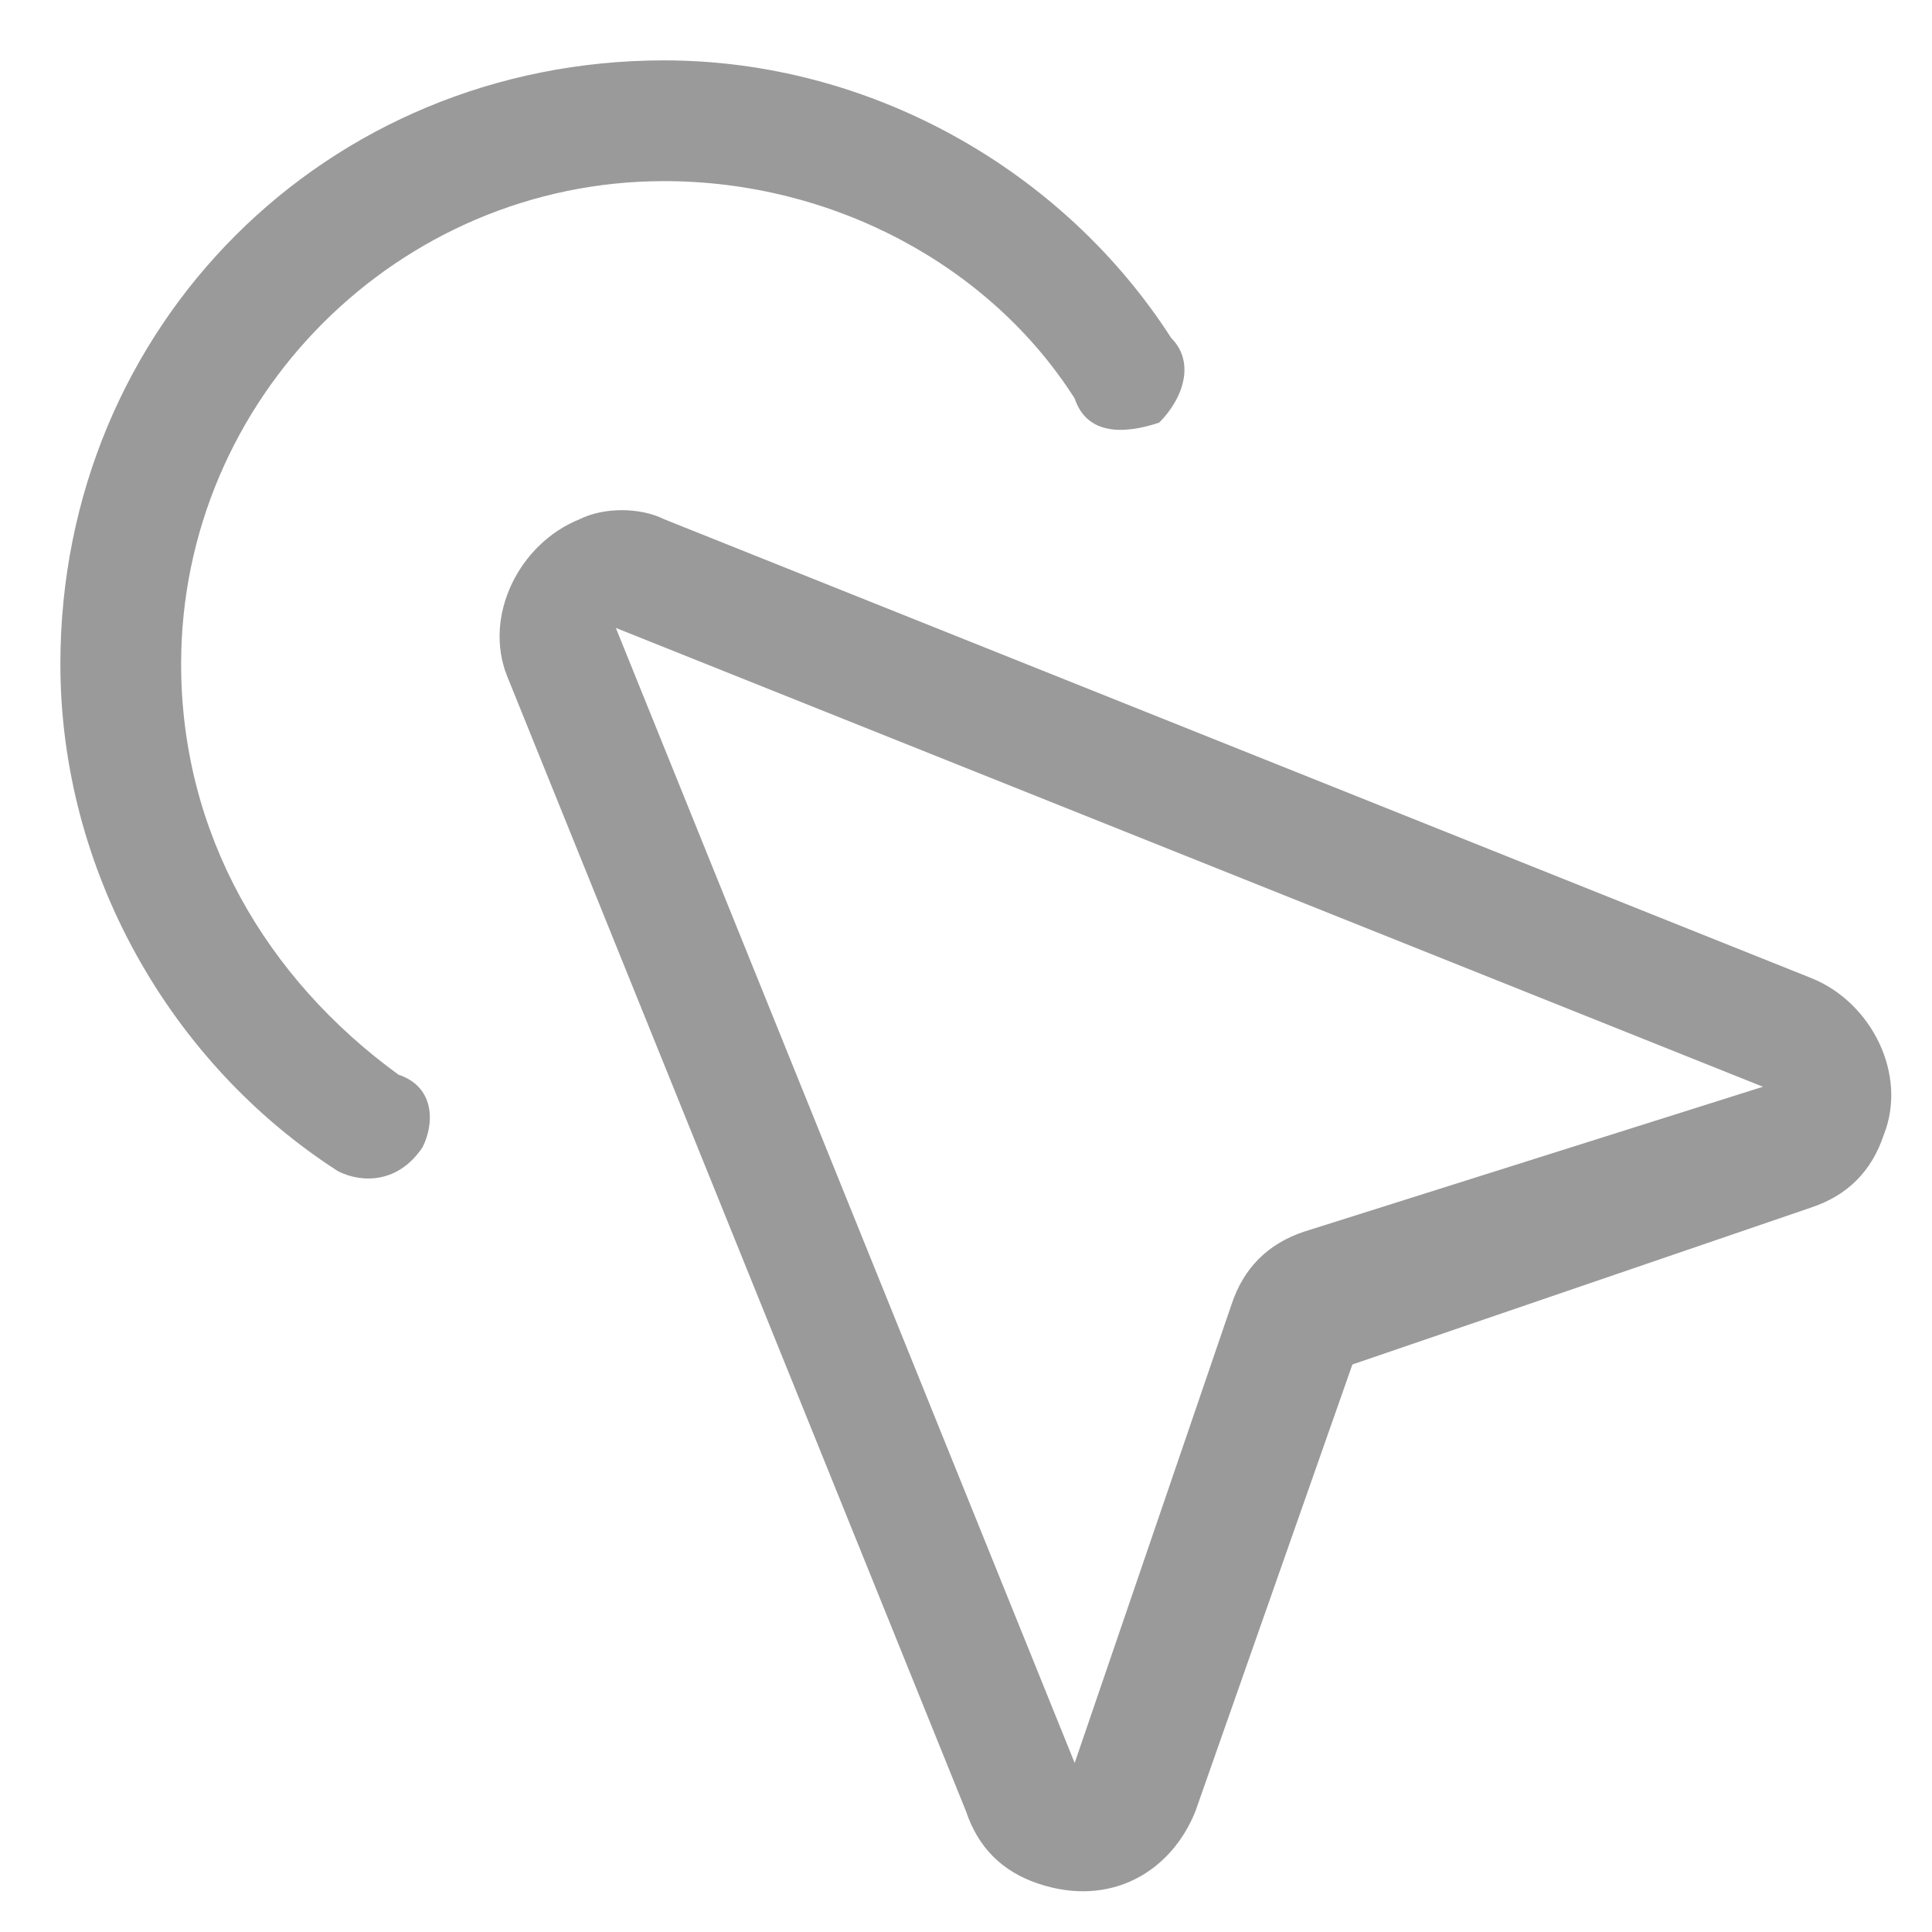 <?xml version="1.0" standalone="no"?><!DOCTYPE svg PUBLIC "-//W3C//DTD SVG 1.1//EN" "http://www.w3.org/Graphics/SVG/1.1/DTD/svg11.dtd"><svg t="1567658513437" class="icon" viewBox="0 0 1024 1024" version="1.1" xmlns="http://www.w3.org/2000/svg" p-id="2095" xmlns:xlink="http://www.w3.org/1999/xlink" width="120" height="120"><defs><style type="text/css"></style></defs><path d="M620.8 179.2c12.8 12.8 6.4 32-6.4 44.8-19.2 6.4-38.4 6.4-44.8-12.8-44.8-70.4-128-115.2-217.6-115.2-140.8 0-256 115.2-256 256 0 89.6 44.8 166.4 115.2 217.6 19.2 6.4 19.2 25.6 12.8 38.4-12.8 19.2-32 19.2-44.8 12.8C89.6 563.2 32 460.8 32 352c0-179.2 140.8-320 320-320 108.8 0 211.2 57.6 268.8 147.2zM326.4 332.8l243.2 601.6 83.2-243.2c6.4-19.2 19.2-32 38.4-38.4L934.4 576 326.4 332.8z m25.6-57.6L960 518.4c32 12.8 51.2 51.2 38.4 83.2-6.4 19.2-19.2 32-38.4 38.4l-243.2 83.2L633.6 960c-12.8 32-44.8 51.2-83.2 38.4-19.2-6.4-32-19.2-38.4-38.4L268.8 358.4c-12.8-32 6.4-70.4 38.4-83.2 12.8-6.4 32-6.4 44.8 0z" p-id="2096" fill="#9a9a9a"></path></svg>
